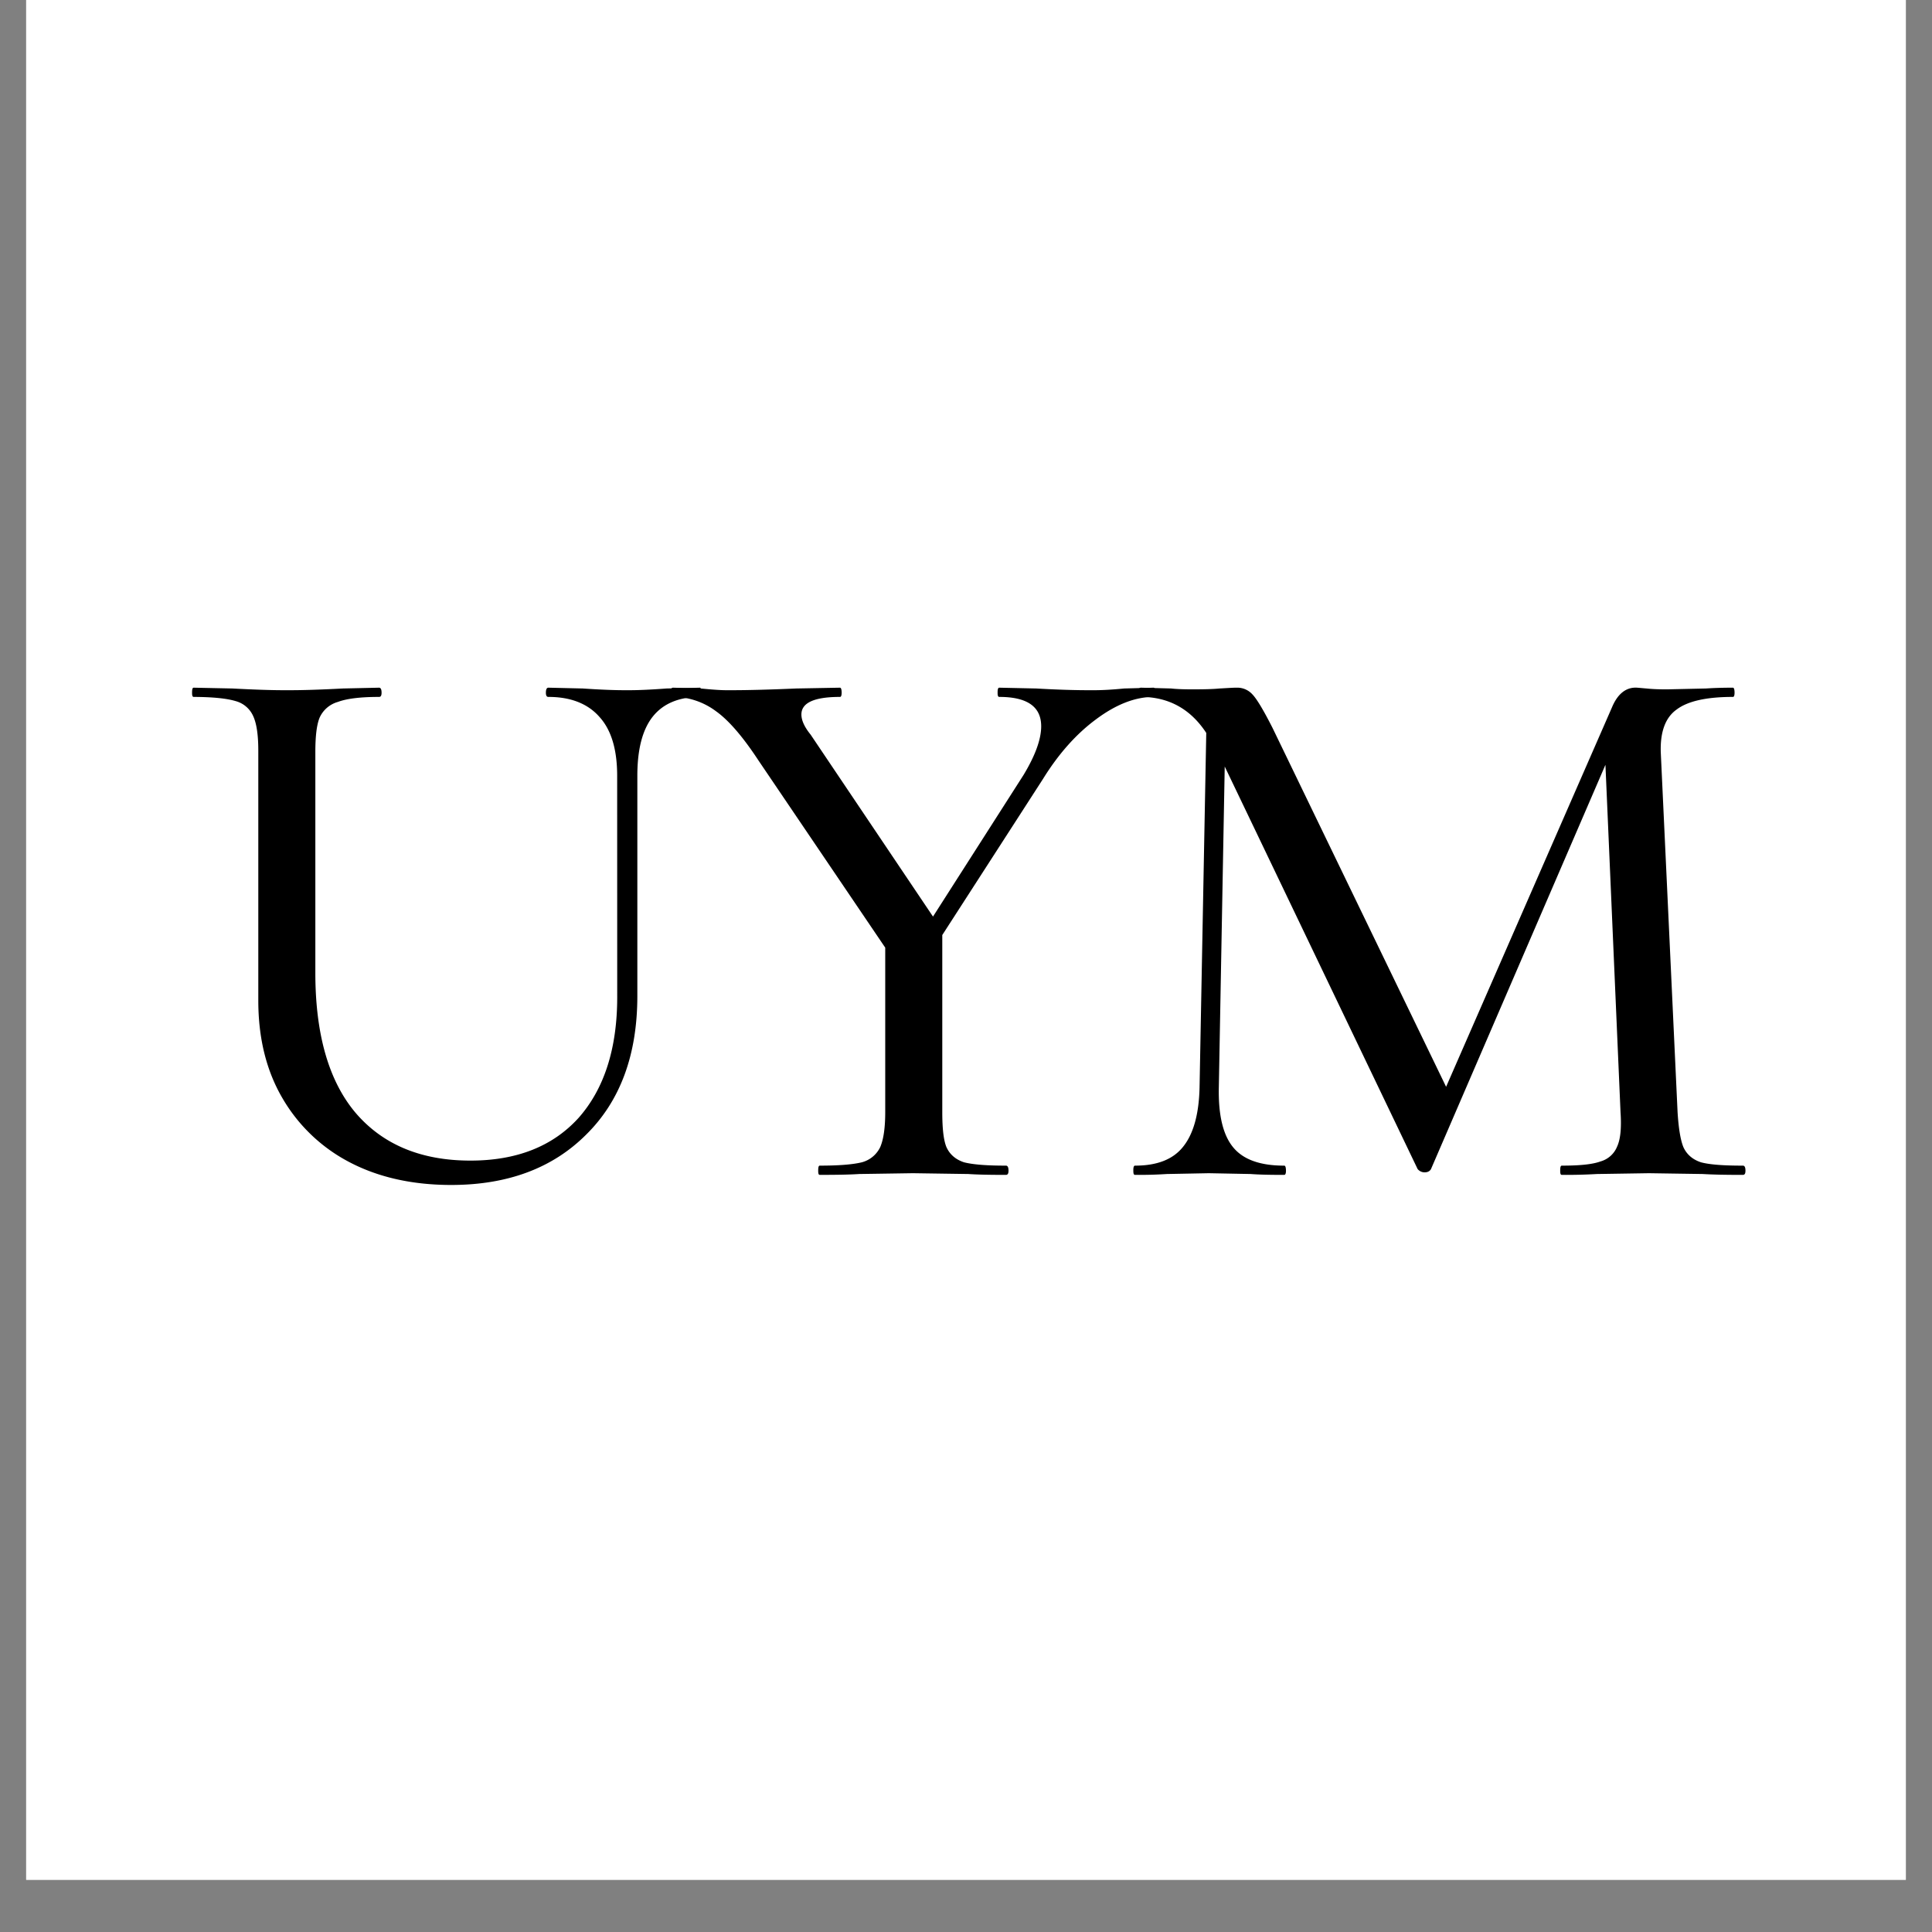 <?xml version="1.0" encoding="UTF-8"?>
<svg data-bbox="0.488 0 35.024 35.027" height="48" viewBox="0 0 36 36" width="48" xmlns="http://www.w3.org/2000/svg" data-type="color">
    <rect x="0" y="0" width="36" height="36" fill="#808080" stroke="none"/>
    <g>
        <defs>
            <clipPath id="40e11a00-de33-4a9c-9e55-49aac9c0fce1">
                <path d="M.488 0h35.024v35.027H.488Zm0 0"/>
            </clipPath>
        </defs>
        <g clip-path="url(#40e11a00-de33-4a9c-9e55-49aac9c0fce1)">
            <path d="M.488 0h35.024v35.027H.488Zm0 0" fill="#ffffff" data-color="1"/>
            <path d="M.488 0h35.024v35.027H.488Zm0 0" fill="#ffffff" data-color="1"/>
        </g>
        <path d="M11.5 14.455q0-.732-.328-1.094c-.218-.25-.539-.375-.953-.375q-.047.002-.047-.078 0-.094.047-.094l.64.015q.5.034.829.032.28.002.734-.032l.625-.015c.008 0 .016.031.016.094q-.002.08-.016.078-.597 0-.89.375-.281.362-.281 1.093v4.11q-.002 1.64-.954 2.578-.938.938-2.515.938c-.719 0-1.352-.141-1.89-.422a3.1 3.1 0 0 1-1.25-1.188c-.306-.52-.454-1.129-.454-1.828v-4.656q0-.435-.094-.64a.5.5 0 0 0-.328-.282q-.253-.076-.781-.078c-.024 0-.031-.024-.031-.078 0-.063.007-.094.03-.094l.72.015q.639.034 1.015.032.404.002 1.047-.032l.672-.015q.047 0 .047.094 0 .08-.047.078-.518 0-.766.093a.53.53 0 0 0-.343.297c-.055.137-.078.352-.078.641v4.11q0 1.72.75 2.609.762.89 2.14.89 1.294 0 2.016-.797c.476-.539.719-1.289.719-2.25Zm0 0" fill="#000000" data-color="2"/>
        <path d="M21.495 12.814q.03 0 .031.094 0 .08-.03.078-.517 0-1.079.422-.55.408-.984 1.109l-1.875 2.906v3.297c0 .305.023.524.078.656q.094.205.328.282.247.063.781.062.047 0 .047.094c0 .055-.016.078-.047.078q-.457.001-.703-.016l-1.031-.015-1 .015c-.18.012-.422.016-.735.016-.023 0-.03-.023-.03-.078 0-.063.007-.094.03-.094q.529 0 .782-.062a.53.53 0 0 0 .343-.282q.094-.216.094-.656v-3.062l-2.36-3.485q-.439-.669-.796-.922a1.33 1.33 0 0 0-.797-.265q-.047.002-.047-.078 0-.094.047-.094l.516.015q.34.034.5.032.497.002 1.28-.032l.813-.015q.031 0 .032.094-.001.08-.032.078-.719 0-.718.328c0 .105.054.23.172.375l2.28 3.39 1.688-2.64q.328-.544.328-.906 0-.547-.78-.547-.034.002-.032-.078-.002-.094.031-.094l.688.015q.59.034 1.047.032.247.002.593-.032Zm0 0" fill="#000000" data-color="2"/>
        <path d="M32.477 21.72q.047 0 .047.094c0 .055-.015.078-.047.078q-.468.001-.75-.016l-1-.015-.968.015a10 10 0 0 1-.657.016c-.023 0-.03-.023-.03-.078 0-.063.007-.094.03-.094.332 0 .57-.023.72-.078a.47.47 0 0 0 .312-.281q.092-.2.062-.64l-.281-6.47-3.25 7.532q-.034.063-.125.062a.17.17 0 0 1-.125-.062l-3.594-7.5-.11 5.984q-.015.769.266 1.11.28.344.953.343.031 0 .032.094c0 .055-.012.078-.032.078q-.409.001-.625-.016l-.78-.015-.782.015a8 8 0 0 1-.594.016c-.023 0-.031-.023-.031-.078q-.002-.094.031-.094.61.001.89-.344.295-.358.313-1.109l.125-6.61q-.44-.67-1.218-.671-.047.002-.047-.078 0-.094.047-.094l.562.015q.152.017.422.016c.195 0 .36-.004.484-.016.133-.007.239-.015.313-.015a.38.38 0 0 1 .297.125q.123.128.375.625l3.234 6.687 3.094-7.078c.101-.238.25-.36.437-.36.04 0 .11.009.203.016q.155.017.391.016l.719-.016c.101-.007.27-.015.5-.015q.03 0 .031.094-.001.08-.031.078-.737 0-1.047.234-.315.223-.297.797l.313 6.703q.028.458.109.656.094.205.328.282.232.063.781.062m0 0" fill="#000000" data-color="2"/>
    </g>
</svg>
